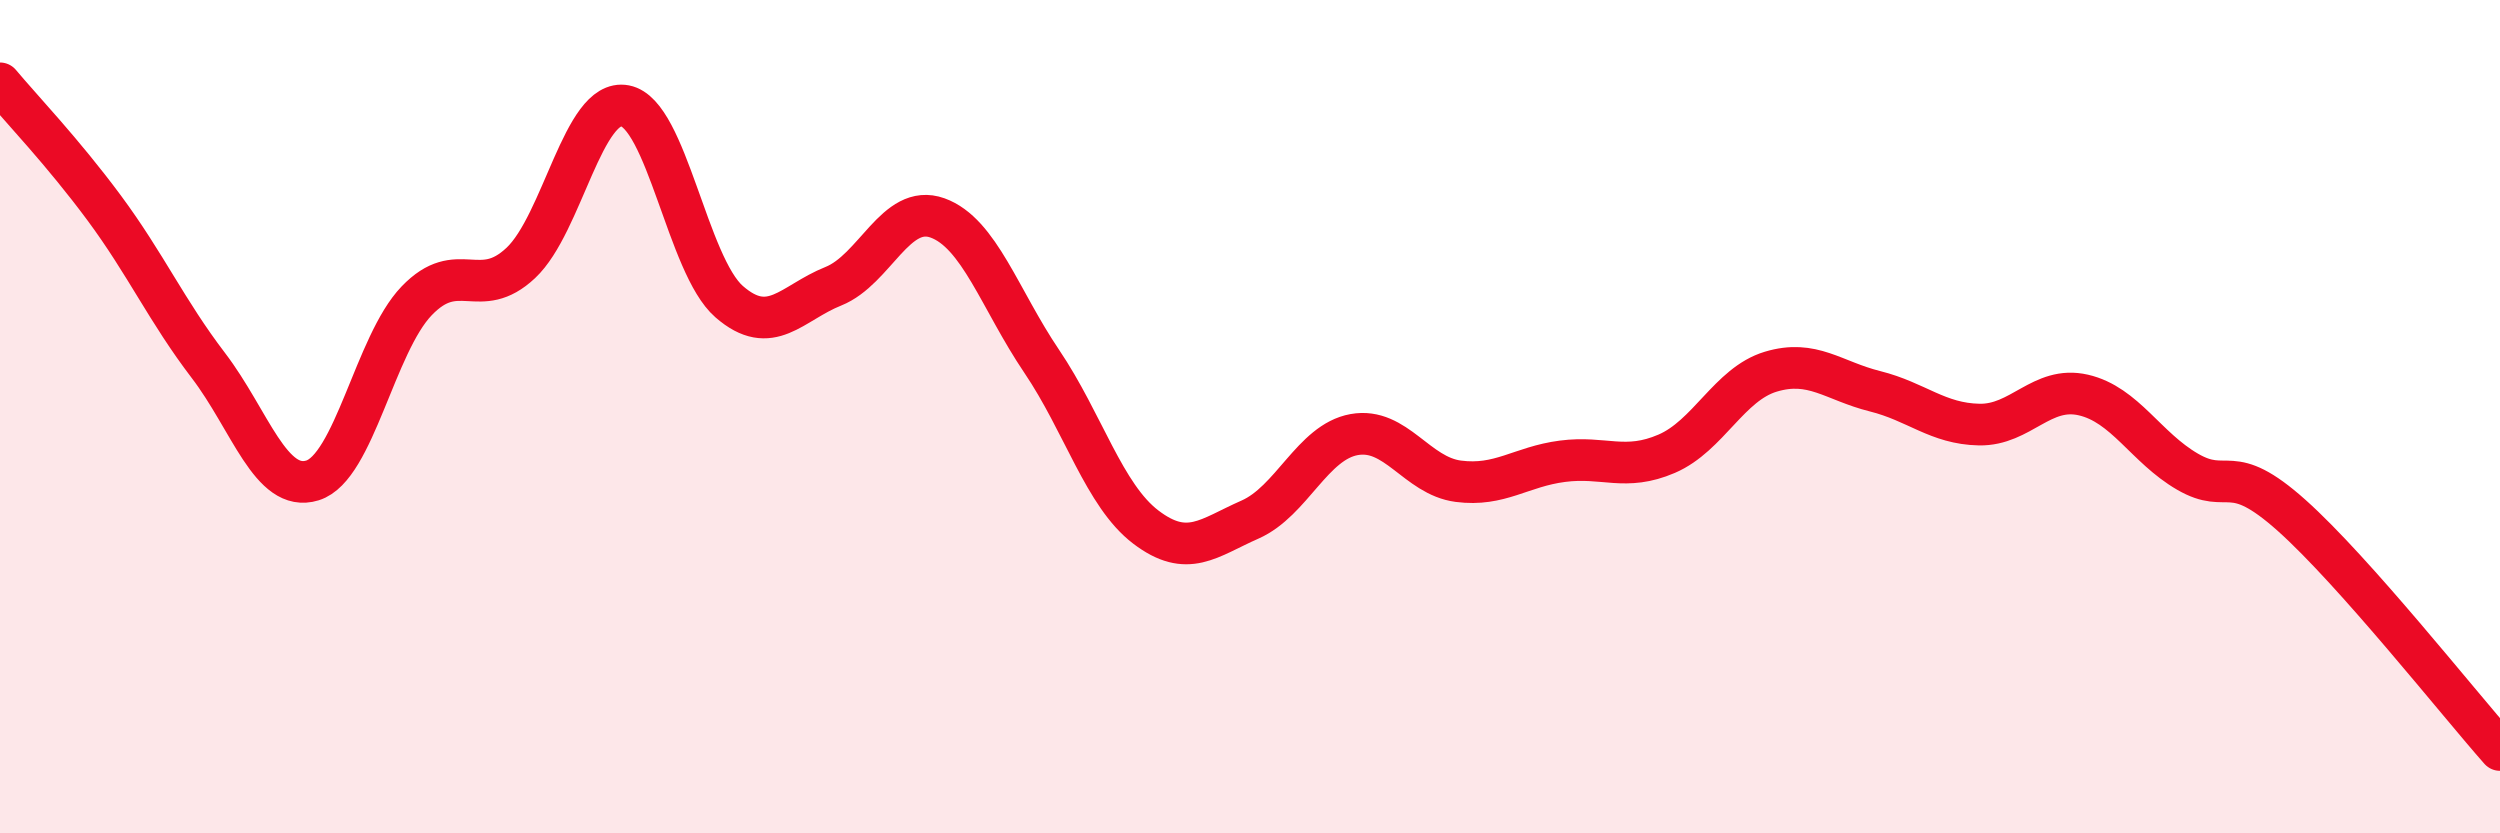
    <svg width="60" height="20" viewBox="0 0 60 20" xmlns="http://www.w3.org/2000/svg">
      <path
        d="M 0,2 C 0.5,2.6 1.5,3.64 2.5,4.99 C 3.5,6.34 4,7.46 5,8.77 C 6,10.08 6.5,11.84 7.5,11.53 C 8.5,11.22 9,8.26 10,7.22 C 11,6.18 11.5,7.25 12.5,6.31 C 13.5,5.37 14,2.35 15,2.54 C 16,2.73 16.5,6.37 17.5,7.24 C 18.5,8.11 19,7.27 20,6.87 C 21,6.47 21.5,4.87 22.5,5.23 C 23.5,5.59 24,7.19 25,8.67 C 26,10.15 26.5,11.89 27.5,12.65 C 28.5,13.41 29,12.91 30,12.47 C 31,12.03 31.5,10.61 32.5,10.43 C 33.5,10.25 34,11.42 35,11.55 C 36,11.68 36.5,11.2 37.5,11.07 C 38.5,10.94 39,11.32 40,10.89 C 41,10.46 41.5,9.22 42.5,8.92 C 43.5,8.62 44,9.14 45,9.39 C 46,9.64 46.5,10.17 47.5,10.19 C 48.5,10.21 49,9.25 50,9.48 C 51,9.71 51.5,10.74 52.5,11.32 C 53.5,11.9 53.5,11.03 55,12.37 C 56.5,13.71 59,16.87 60,18L60 20L0 20Z"
        fill="#EB0A25"
        opacity="0.1"
        stroke-linecap="round"
        stroke-linejoin="round"
      />
      <path
        d="M 0,2 C 0.5,2.6 1.5,3.64 2.5,4.99 C 3.5,6.34 4,7.46 5,8.77 C 6,10.08 6.5,11.84 7.5,11.53 C 8.5,11.22 9,8.26 10,7.22 C 11,6.18 11.5,7.25 12.5,6.31 C 13.5,5.37 14,2.35 15,2.54 C 16,2.73 16.5,6.37 17.5,7.24 C 18.5,8.11 19,7.27 20,6.87 C 21,6.47 21.5,4.87 22.5,5.23 C 23.5,5.59 24,7.19 25,8.67 C 26,10.15 26.5,11.89 27.5,12.65 C 28.5,13.41 29,12.91 30,12.47 C 31,12.03 31.5,10.61 32.5,10.43 C 33.5,10.25 34,11.42 35,11.55 C 36,11.68 36.5,11.2 37.5,11.07 C 38.5,10.94 39,11.32 40,10.89 C 41,10.46 41.5,9.22 42.5,8.92 C 43.5,8.62 44,9.14 45,9.39 C 46,9.64 46.5,10.17 47.5,10.19 C 48.5,10.21 49,9.25 50,9.48 C 51,9.71 51.5,10.74 52.5,11.32 C 53.5,11.9 53.5,11.03 55,12.37 C 56.5,13.71 59,16.87 60,18"
        stroke="#EB0A25"
        stroke-width="1"
        fill="none"
        stroke-linecap="round"
        stroke-linejoin="round"
      />
    </svg>
  
